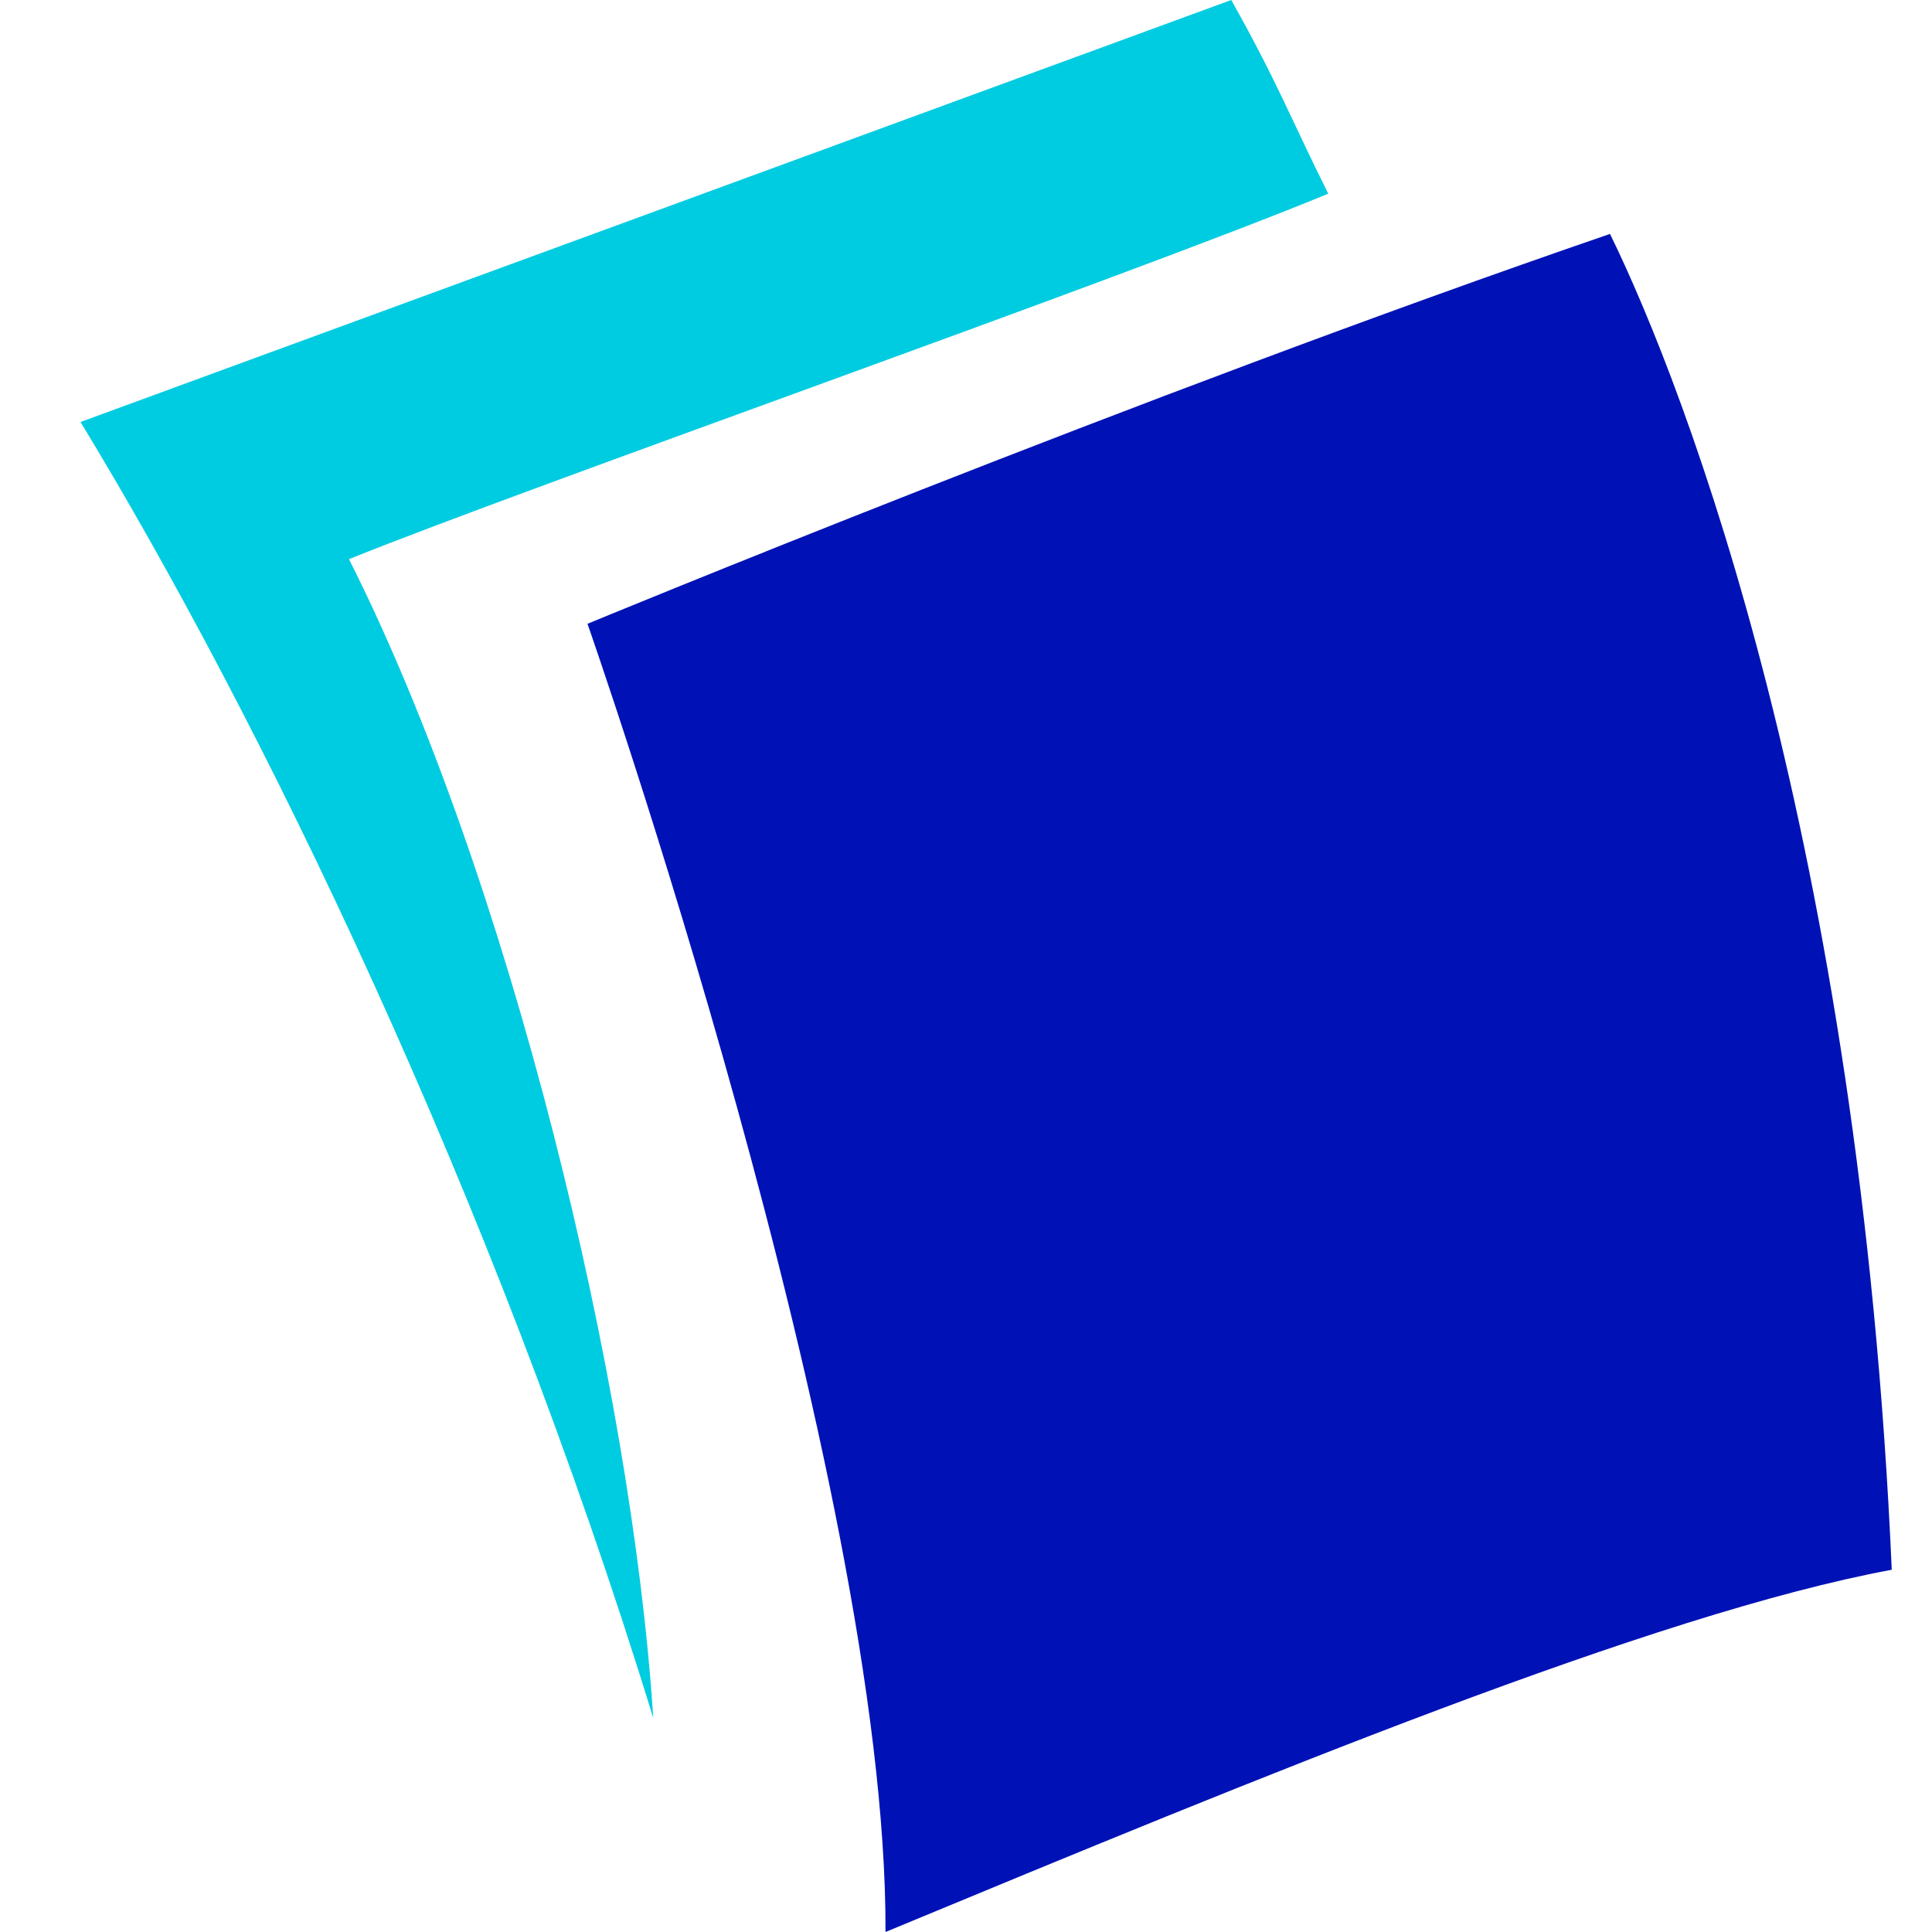 <svg width="24" height="24" viewBox="0 0 24 24" fill="none" xmlns="http://www.w3.org/2000/svg">
<g clip-path="url(#clip0_1311_87345)">
<path fill-rule="evenodd" clip-rule="evenodd" d="M23.5 19.5C23.104 10.481 20.951 4.847 20 2.906C14.147 4.915 7.298 7.749 7.298 7.749C7.298 7.749 11.023 18.369 11 24C15.669 22.064 20.546 20.048 23.5 19.5Z" fill="#0012B6"/>
<path fill-rule="evenodd" clip-rule="evenodd" d="M15.295 -2.88486e-05L1 5.242C3.22 8.891 6.103 14.793 8.115 21.342C7.847 17.172 6.317 10.874 4.335 6.946C6.57 6.044 13.917 3.471 16.5 2.406C16.044 1.493 15.874 1.031 15.295 -2.88486e-05Z" fill="#00CCE1"/>
</g>
<defs>
<clipPath id="clip0_1311_87345">
<rect width="24" height="24" fill="white"/>
</clipPath>
</defs>
</svg>
